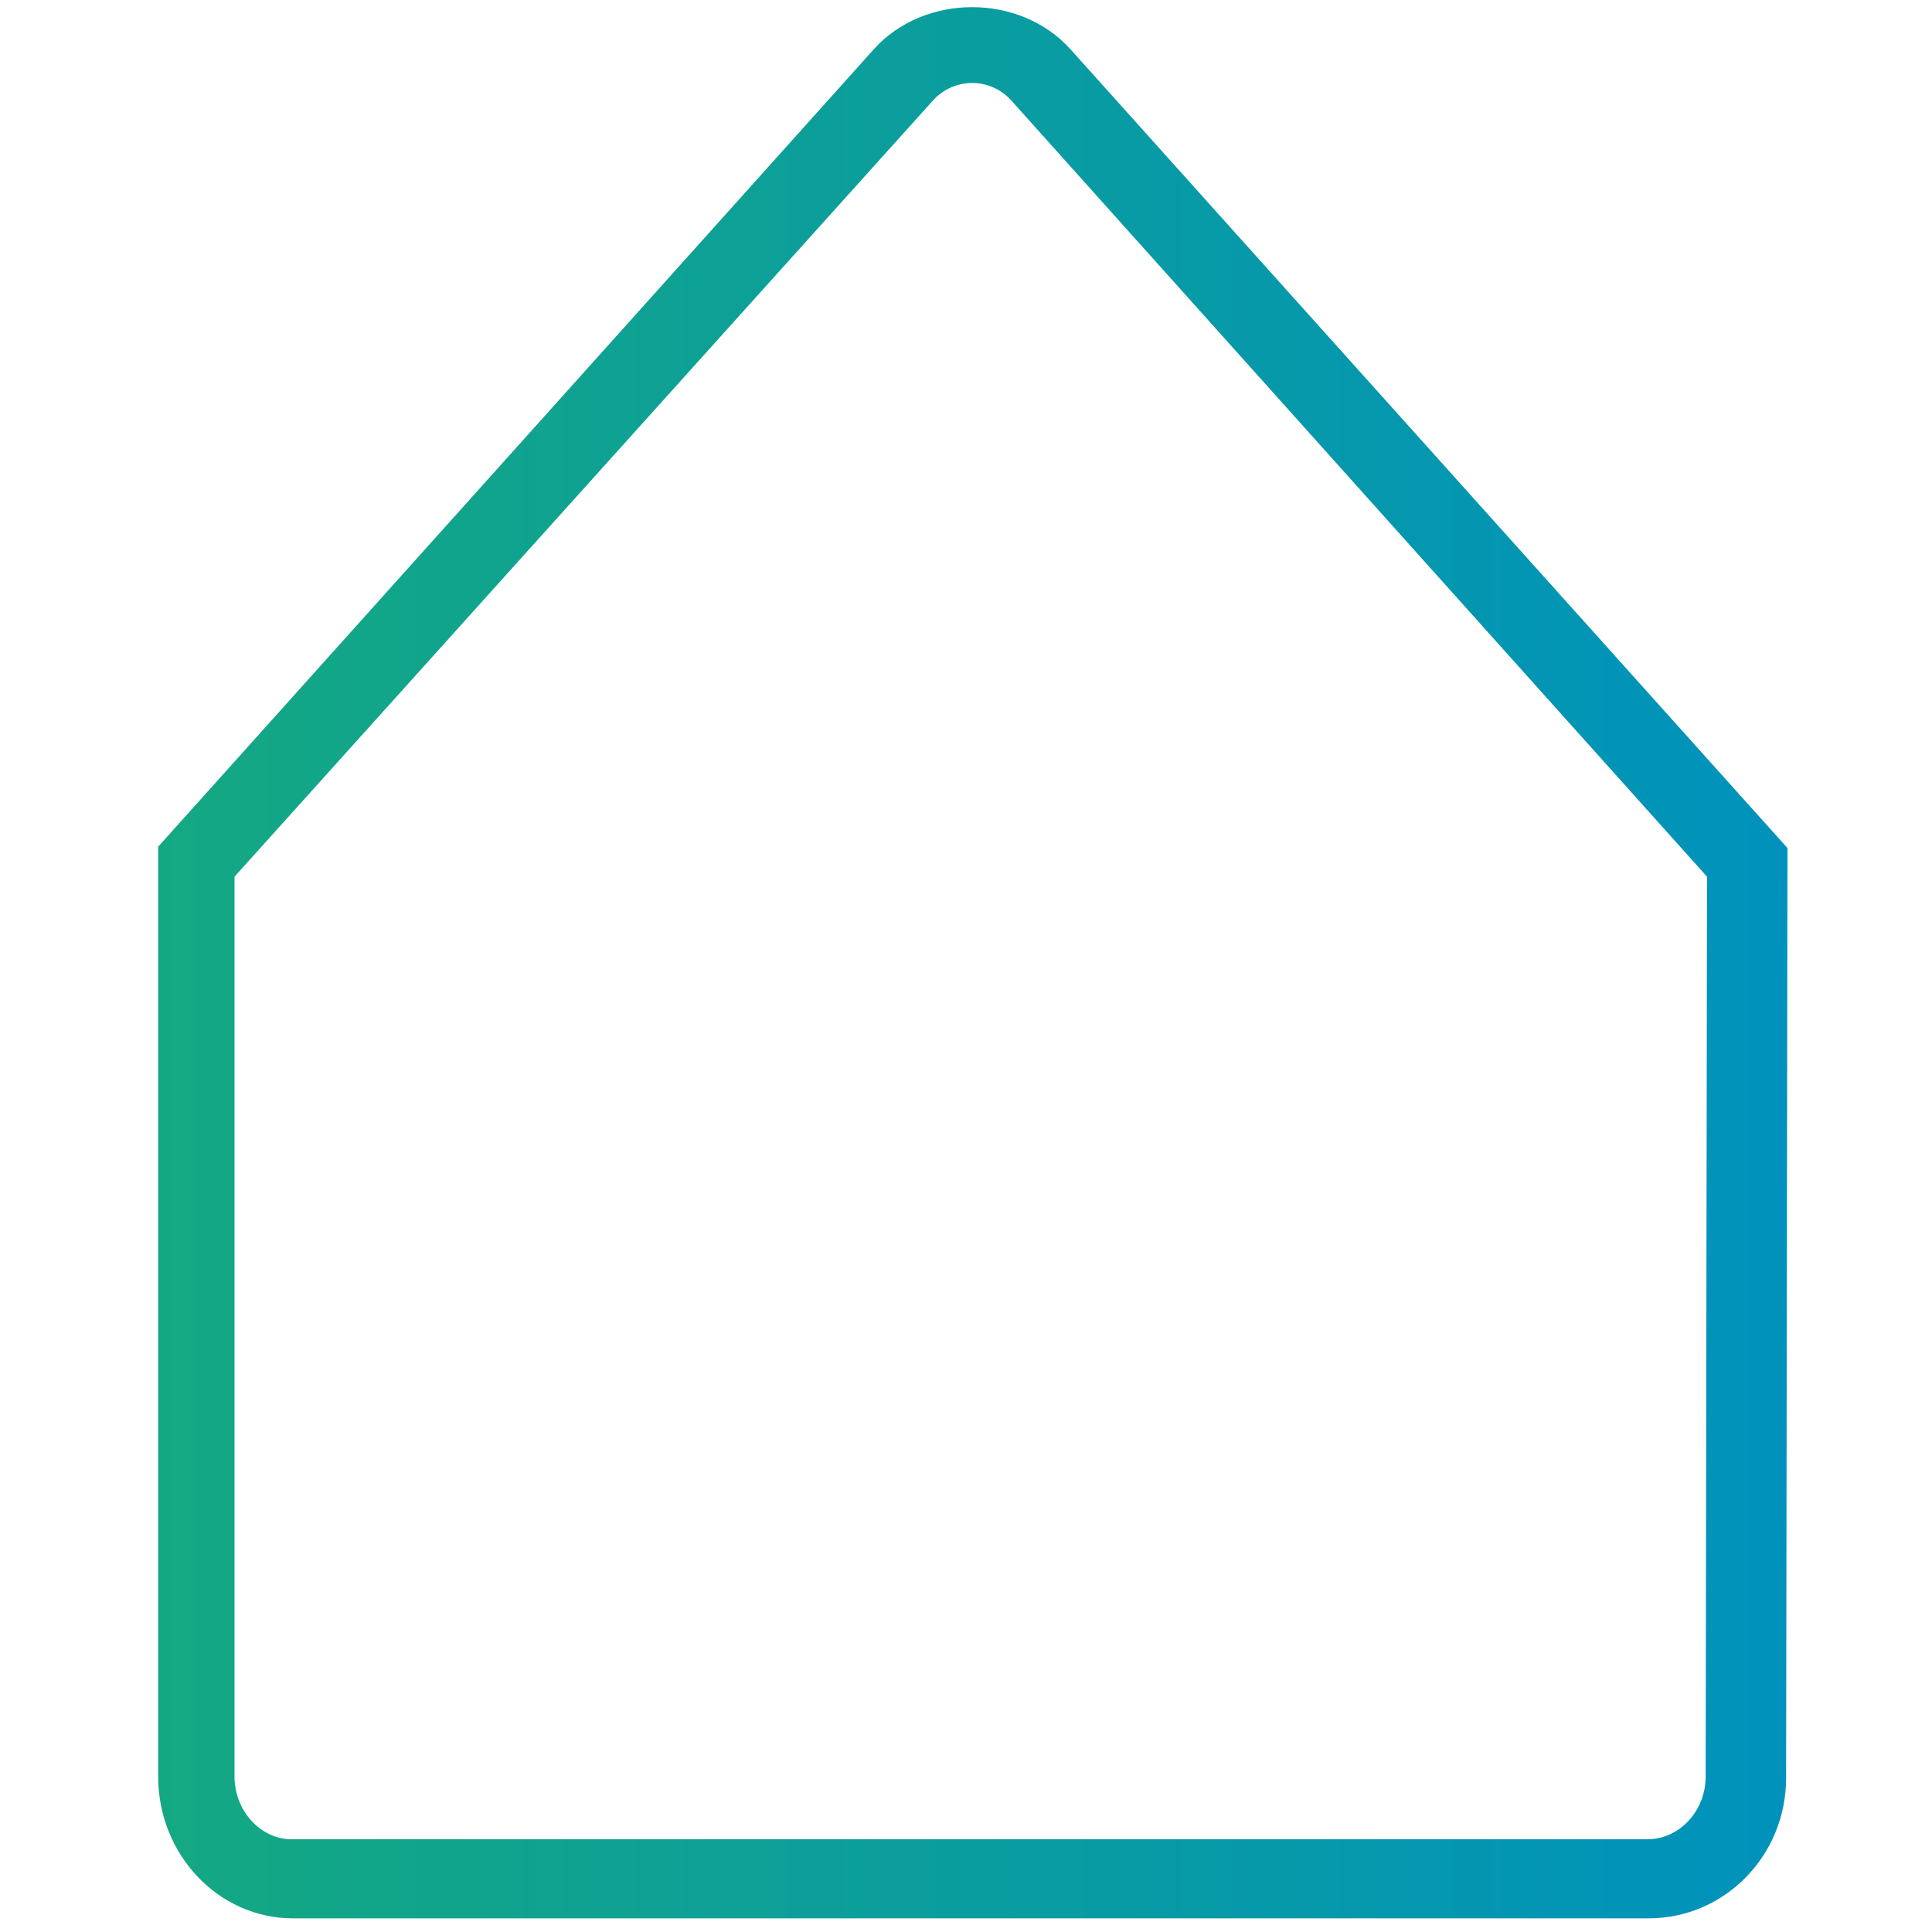 <?xml version="1.0" encoding="UTF-8"?> <svg xmlns="http://www.w3.org/2000/svg" xmlns:xlink="http://www.w3.org/1999/xlink" id="Ebene_1" x="0px" y="0px" viewBox="0 0 141.7 141.7" style="enable-background:new 0 0 141.7 141.7;" xml:space="preserve"> <style type="text/css"> .st0{fill:url(#SVGID_1_);} </style> <g> <linearGradient id="SVGID_1_" gradientUnits="userSpaceOnUse" x1="11.492" y1="70.604" x2="131.065" y2="70.604"> <stop offset="0" style="stop-color:#14A882"></stop> <stop offset="1" style="stop-color:#0092BC"></stop> </linearGradient> <path class="st0" d="M120.9,140.7H21.5c-5.5,0-9.9-4.7-9.9-10.4l0-68.2L64.1,3.6c3.7-4.1,10.7-4.1,14.4,0l52.6,58.6l-0.1,68.2 C131,136.1,126.5,140.7,120.9,140.7z M17.2,64.3l0,66c0,2.5,1.9,4.6,4.2,4.6h99.4c2.4,0,4.3-2.1,4.3-4.6l0.1-66L74.2,7.4 c-1.6-1.8-4.3-1.7-5.8,0L17.2,64.3z"></path> </g> </svg> 